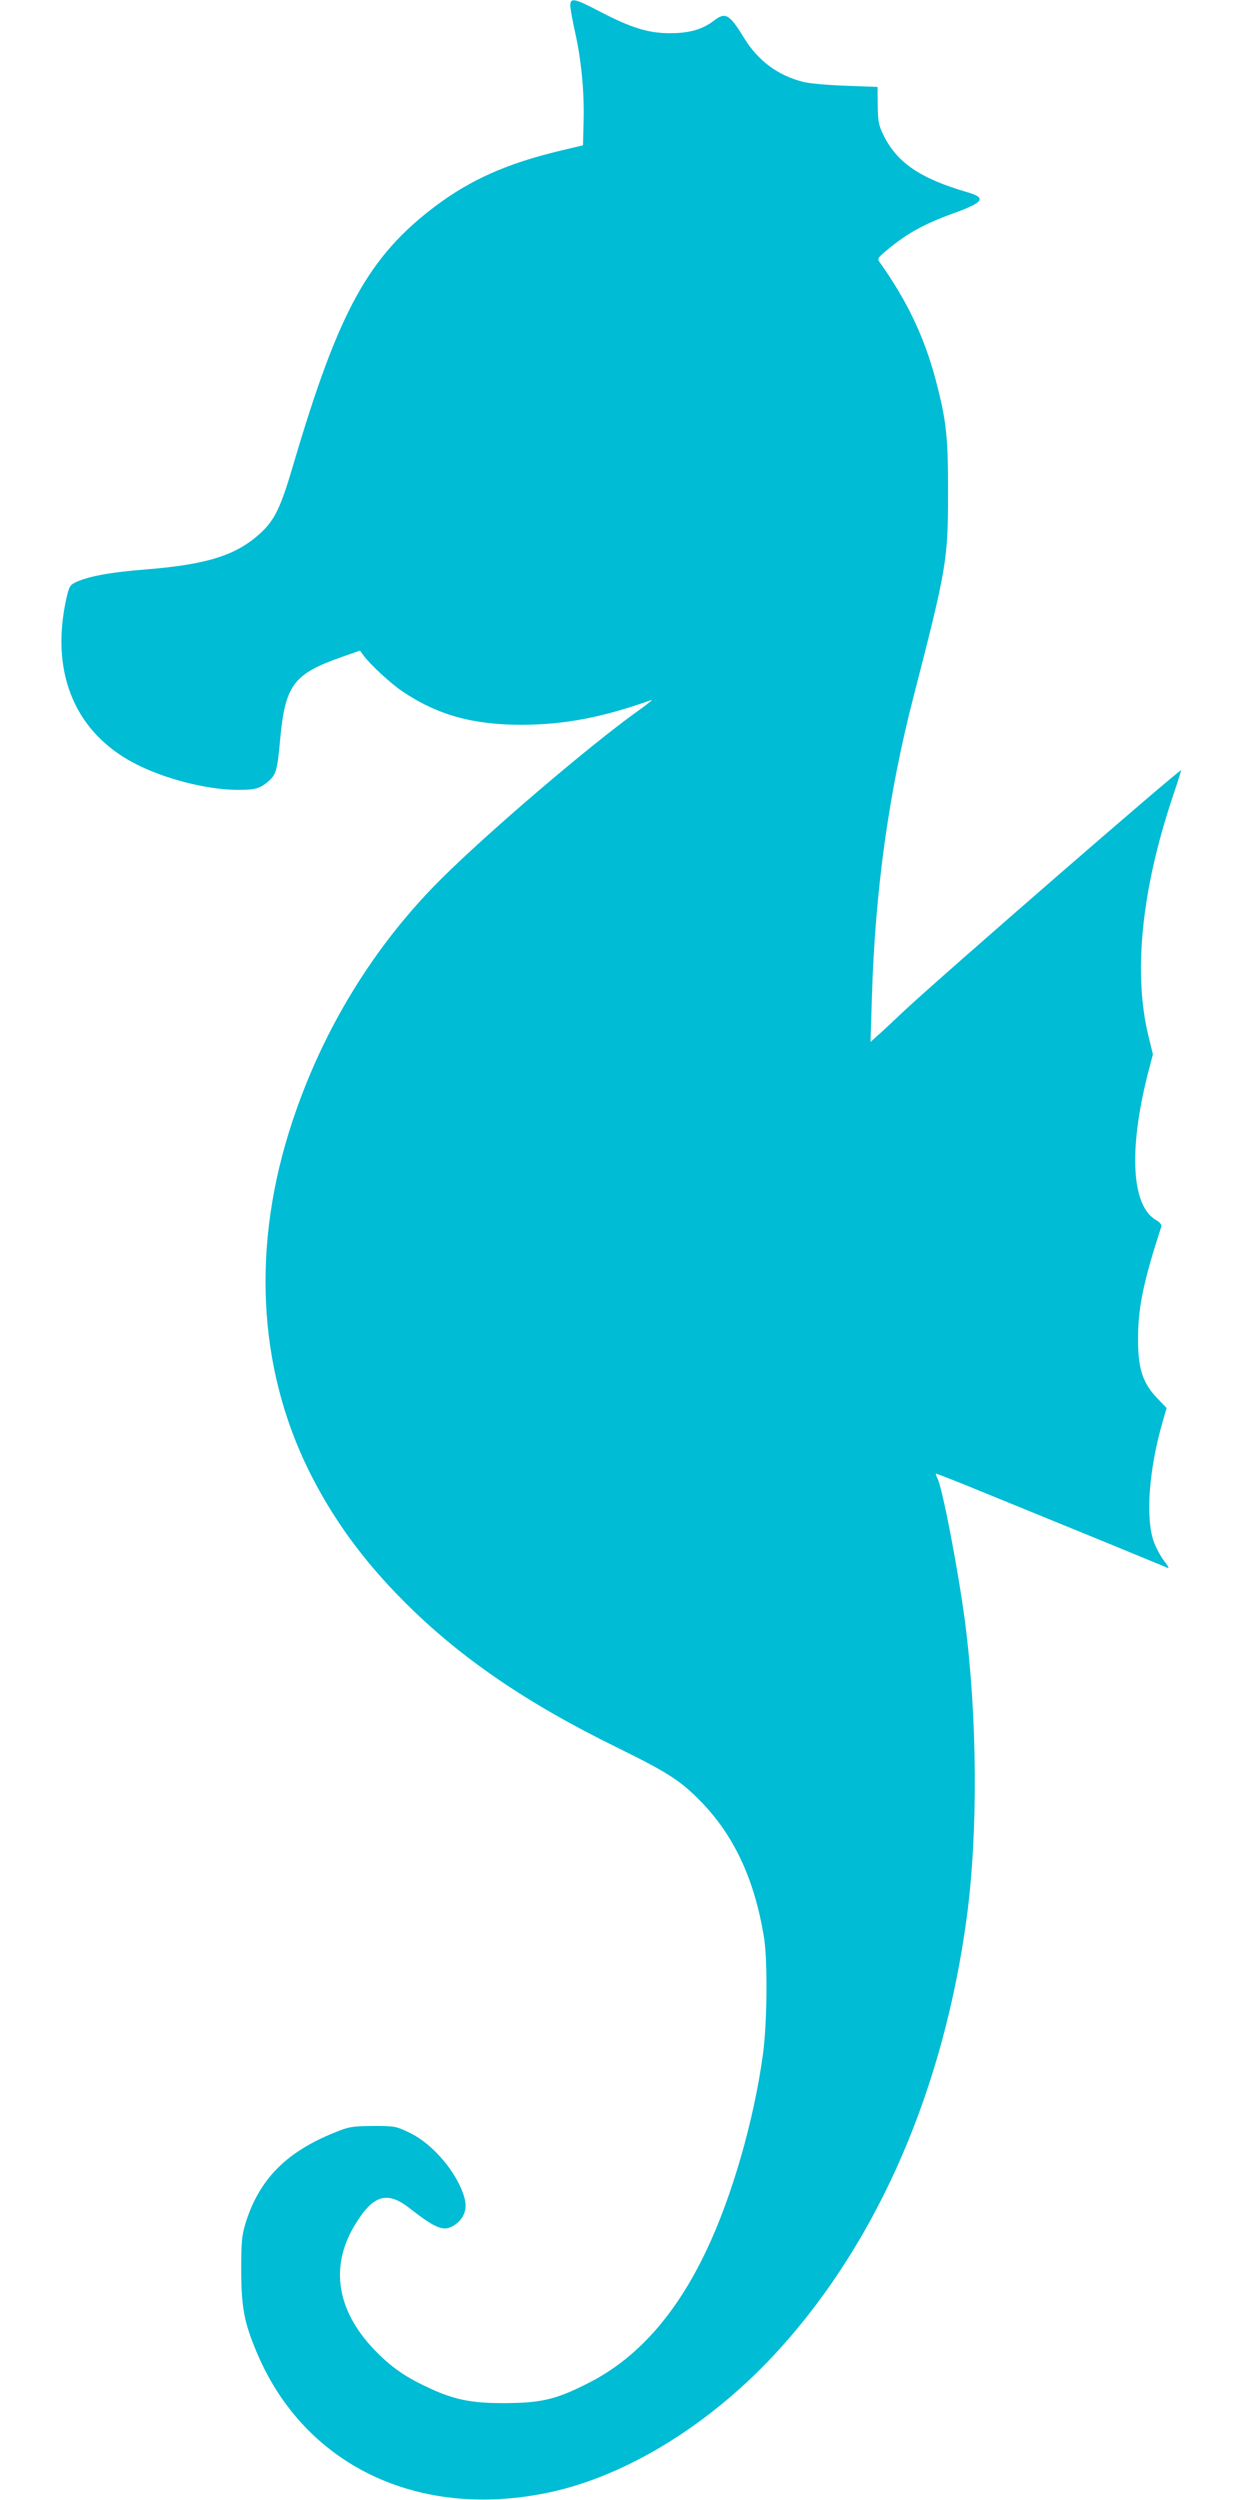 <?xml version="1.0" standalone="no"?>
<!DOCTYPE svg PUBLIC "-//W3C//DTD SVG 20010904//EN"
 "http://www.w3.org/TR/2001/REC-SVG-20010904/DTD/svg10.dtd">
<svg version="1.0" xmlns="http://www.w3.org/2000/svg"
 width="640pt" height="1280pt" viewBox="0 0 640 1280"
 preserveAspectRatio="xMidYMid meet">
<g transform="translate(0,1280) scale(0.1,-0.1)"
fill="#00bcd4" stroke="none">
<path d="M2920 12772 c0 -15 11 -76 24 -135 32 -142 48 -304 44 -456 l-3 -125
-130 -31 c-263 -64 -445 -146 -620 -276 -348 -261 -500 -537 -732 -1324 -65
-222 -96 -288 -171 -356 -122 -112 -272 -159 -579 -184 -194 -15 -309 -37
-373 -70 -24 -13 -29 -24 -46 -107 -72 -366 57 -662 356 -817 150 -78 363
-133 520 -135 98 -1 122 6 169 48 35 32 42 58 56 217 26 272 69 329 314 415
l94 33 20 -27 c35 -47 137 -141 196 -181 179 -121 360 -172 613 -172 221 1
413 38 663 127 11 4 -22 -23 -73 -59 -247 -177 -761 -616 -1003 -857 -343
-341 -607 -771 -763 -1245 -207 -625 -178 -1248 83 -1780 120 -244 277 -461
486 -671 288 -290 630 -524 1100 -754 264 -130 326 -171 439 -290 160 -171
260 -390 307 -675 20 -115 17 -449 -5 -605 -46 -338 -160 -733 -291 -1006
-157 -330 -358 -554 -610 -679 -160 -81 -236 -98 -420 -99 -174 -1 -264 18
-402 84 -115 54 -187 106 -269 192 -190 200 -225 423 -99 633 94 157 166 180
282 89 140 -109 178 -123 235 -83 44 32 61 79 47 132 -33 126 -157 275 -277
335 -75 36 -78 37 -192 37 -105 -1 -122 -3 -195 -33 -248 -99 -387 -239 -457
-462 -20 -67 -23 -94 -23 -245 1 -192 15 -267 82 -425 243 -571 819 -849 1481
-714 407 82 849 356 1194 738 507 561 840 1332 958 2211 58 432 54 1021 -9
1511 -34 259 -116 687 -141 734 -6 12 -10 23 -8 25 2 1 118 -44 258 -102 140
-57 404 -165 585 -239 182 -75 336 -138 344 -142 8 -3 0 12 -17 34 -18 22 -42
67 -54 99 -44 120 -26 371 44 613 l21 73 -45 47 c-80 82 -104 160 -101 327 2
151 31 285 119 555 3 9 -7 21 -25 32 -127 71 -144 353 -45 747 l27 103 -22 89
c-80 325 -37 751 123 1229 25 74 44 135 43 136 -8 6 -1229 -1055 -1417 -1231
-58 -55 -120 -113 -139 -129 l-34 -31 7 225 c16 544 85 1046 212 1538 173 672
178 704 178 1062 0 279 -9 358 -64 568 -59 220 -146 402 -285 598 -14 19 -12
23 32 60 106 89 192 136 342 191 159 57 174 80 73 109 -240 70 -360 151 -429
293 -24 49 -28 69 -29 151 l-1 95 -164 6 c-90 3 -186 12 -214 19 -132 33 -233
108 -305 225 -75 123 -96 135 -155 89 -59 -45 -126 -64 -224 -64 -111 0 -199
27 -360 111 -130 68 -151 72 -151 31z"/>
</g>
</svg>
